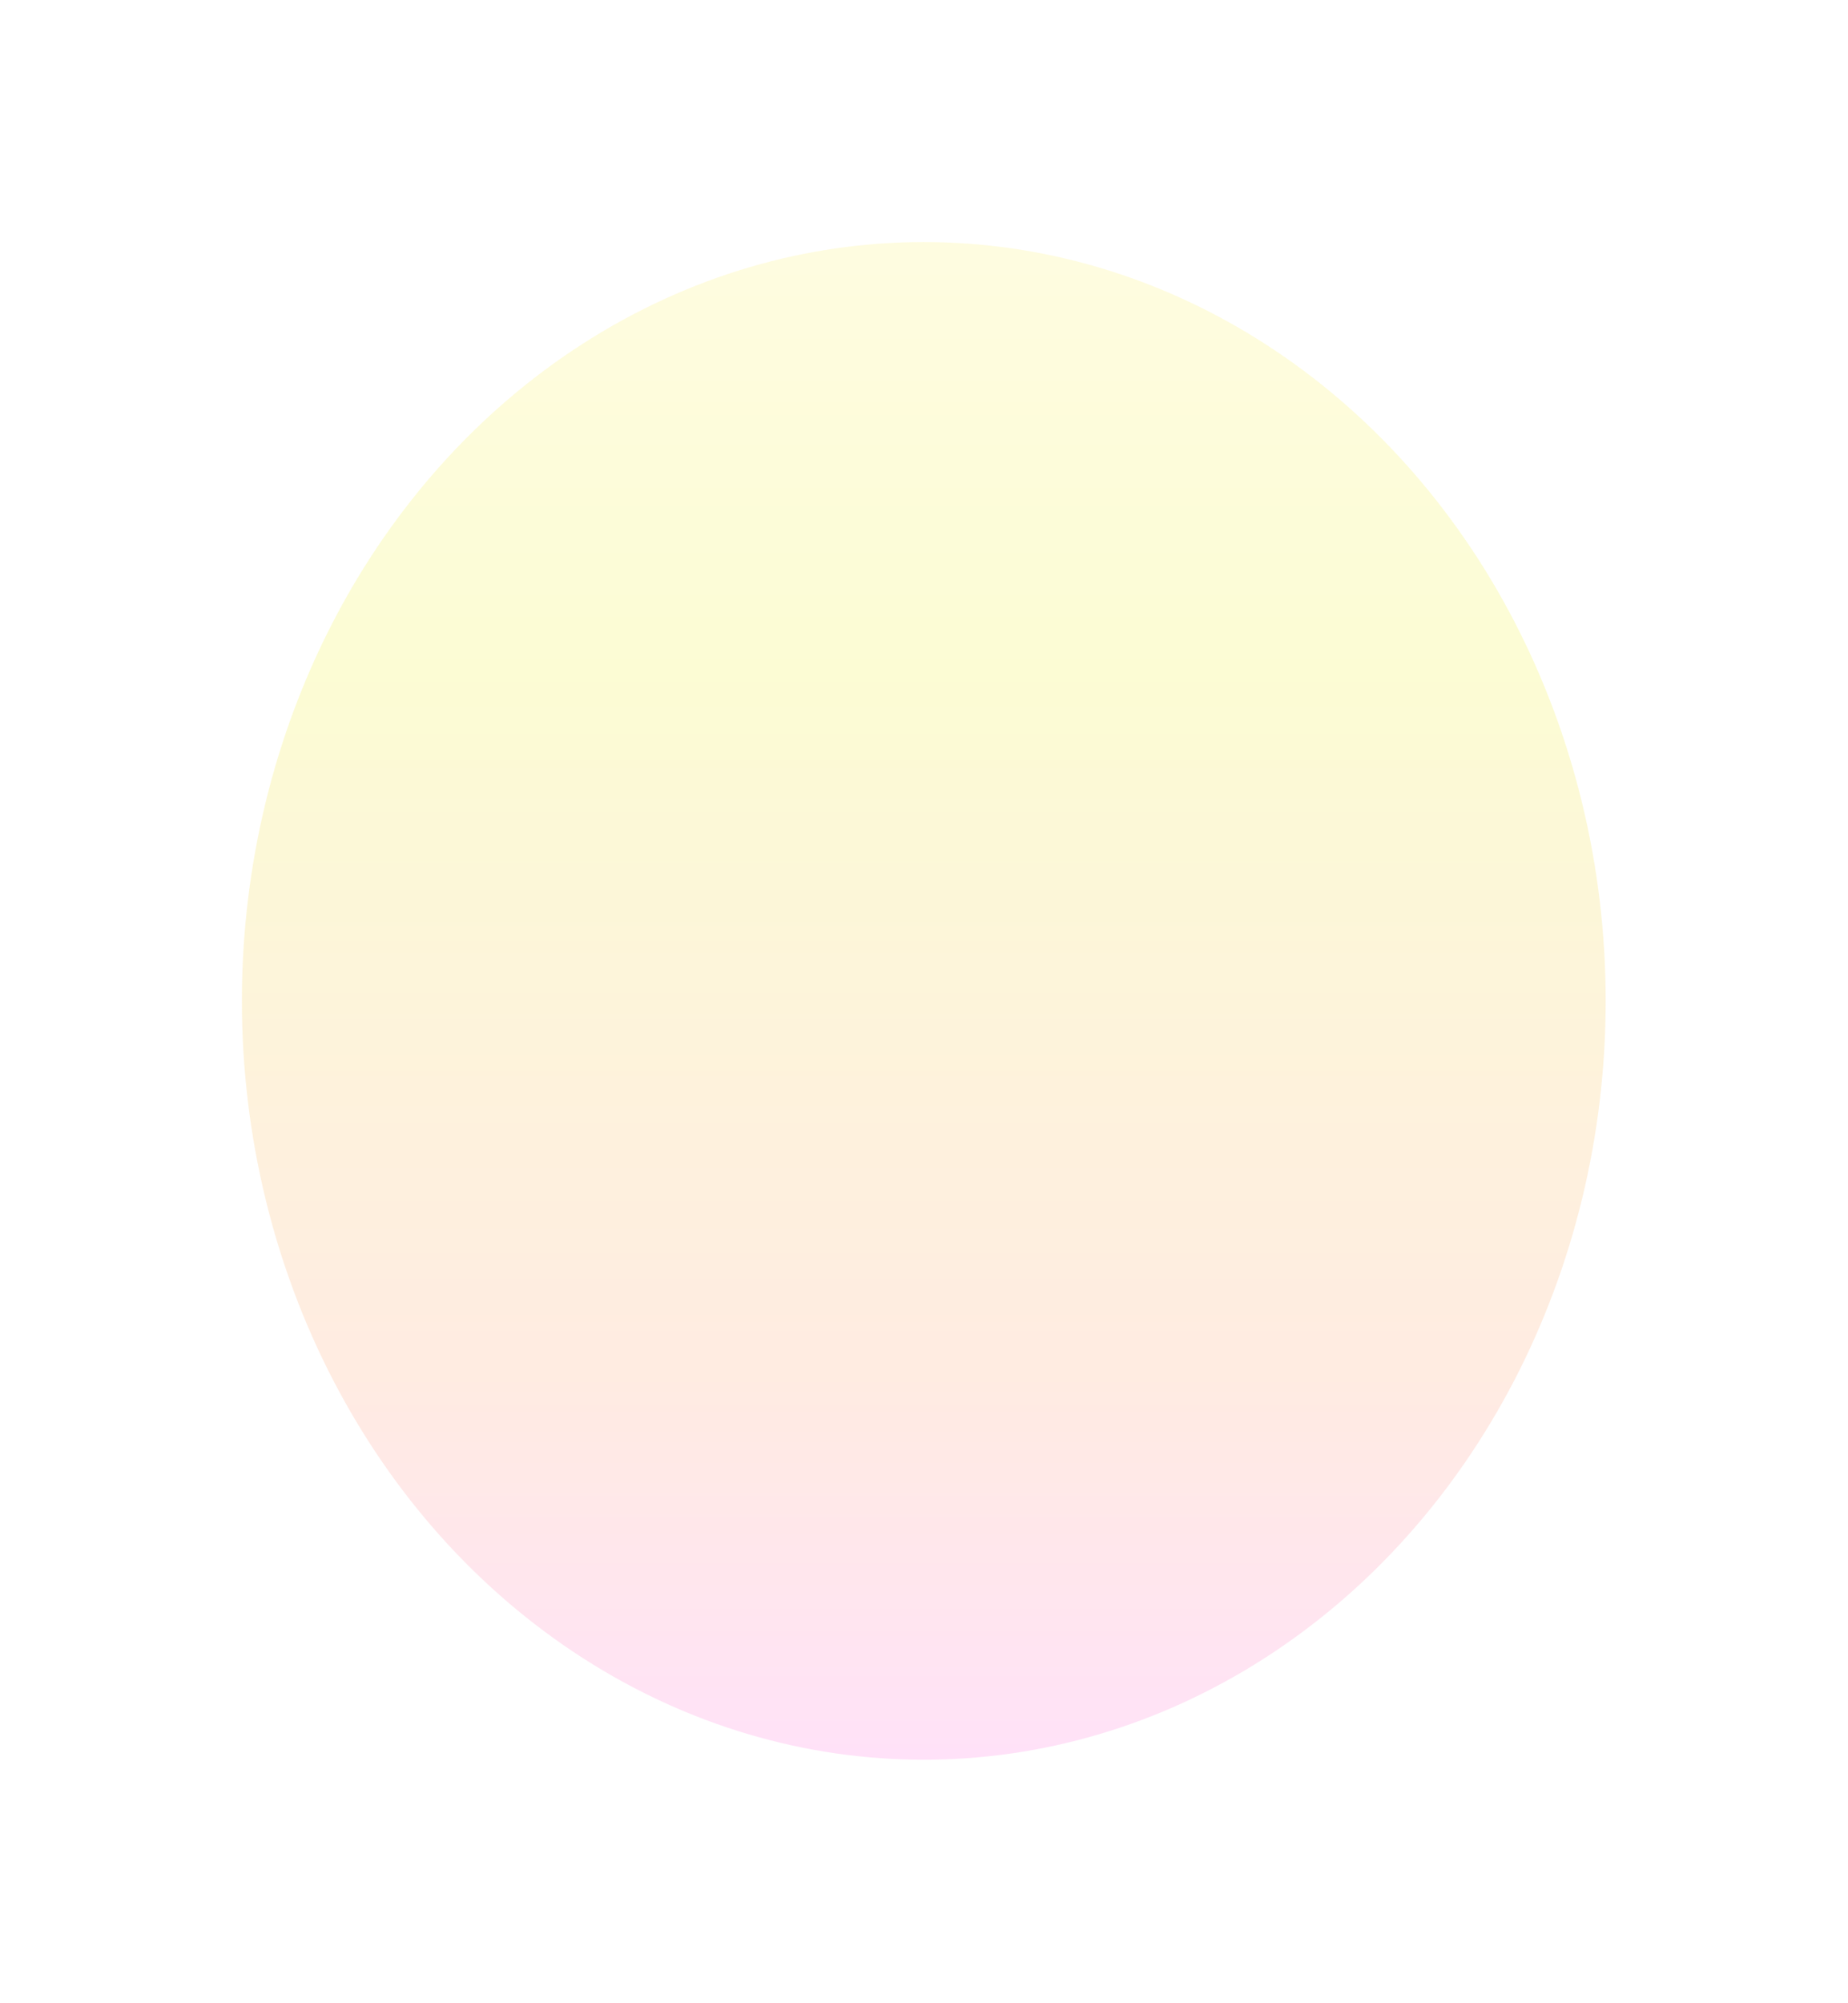 <?xml version="1.0" encoding="utf-8"?>
<svg xmlns="http://www.w3.org/2000/svg" fill="none" height="100%" overflow="visible" preserveAspectRatio="none" style="display: block;" viewBox="0 0 1528 1655" width="100%">
<g filter="url(#filter0_f_0_2103)" id="sphere" opacity="0.6">
<ellipse cx="763.819" cy="827.06" fill="url(#paint0_linear_0_2103)" fill-opacity="0.6" rx="563.819" ry="627.06"/>
</g>
<defs>
<filter color-interpolation-filters="sRGB" filterUnits="userSpaceOnUse" height="1654.12" id="filter0_f_0_2103" width="1527.64" x="0" y="0">
<feFlood flood-opacity="0" result="BackgroundImageFix"/>
<feBlend in="SourceGraphic" in2="BackgroundImageFix" mode="normal" result="shape"/>
<feGaussianBlur result="effect1_foregroundBlur_0_2103" stdDeviation="100"/>
</filter>
<linearGradient gradientUnits="userSpaceOnUse" id="paint0_linear_0_2103" x1="763.819" x2="763.819" y1="200" y2="1454.12">
<stop stop-color="#FEF7AA"/>
<stop offset="0.288" stop-color="#F6F688"/>
<stop offset="0.75" stop-color="#FFC9AE"/>
<stop offset="1" stop-color="#FFADEC"/>
</linearGradient>
</defs>
</svg>